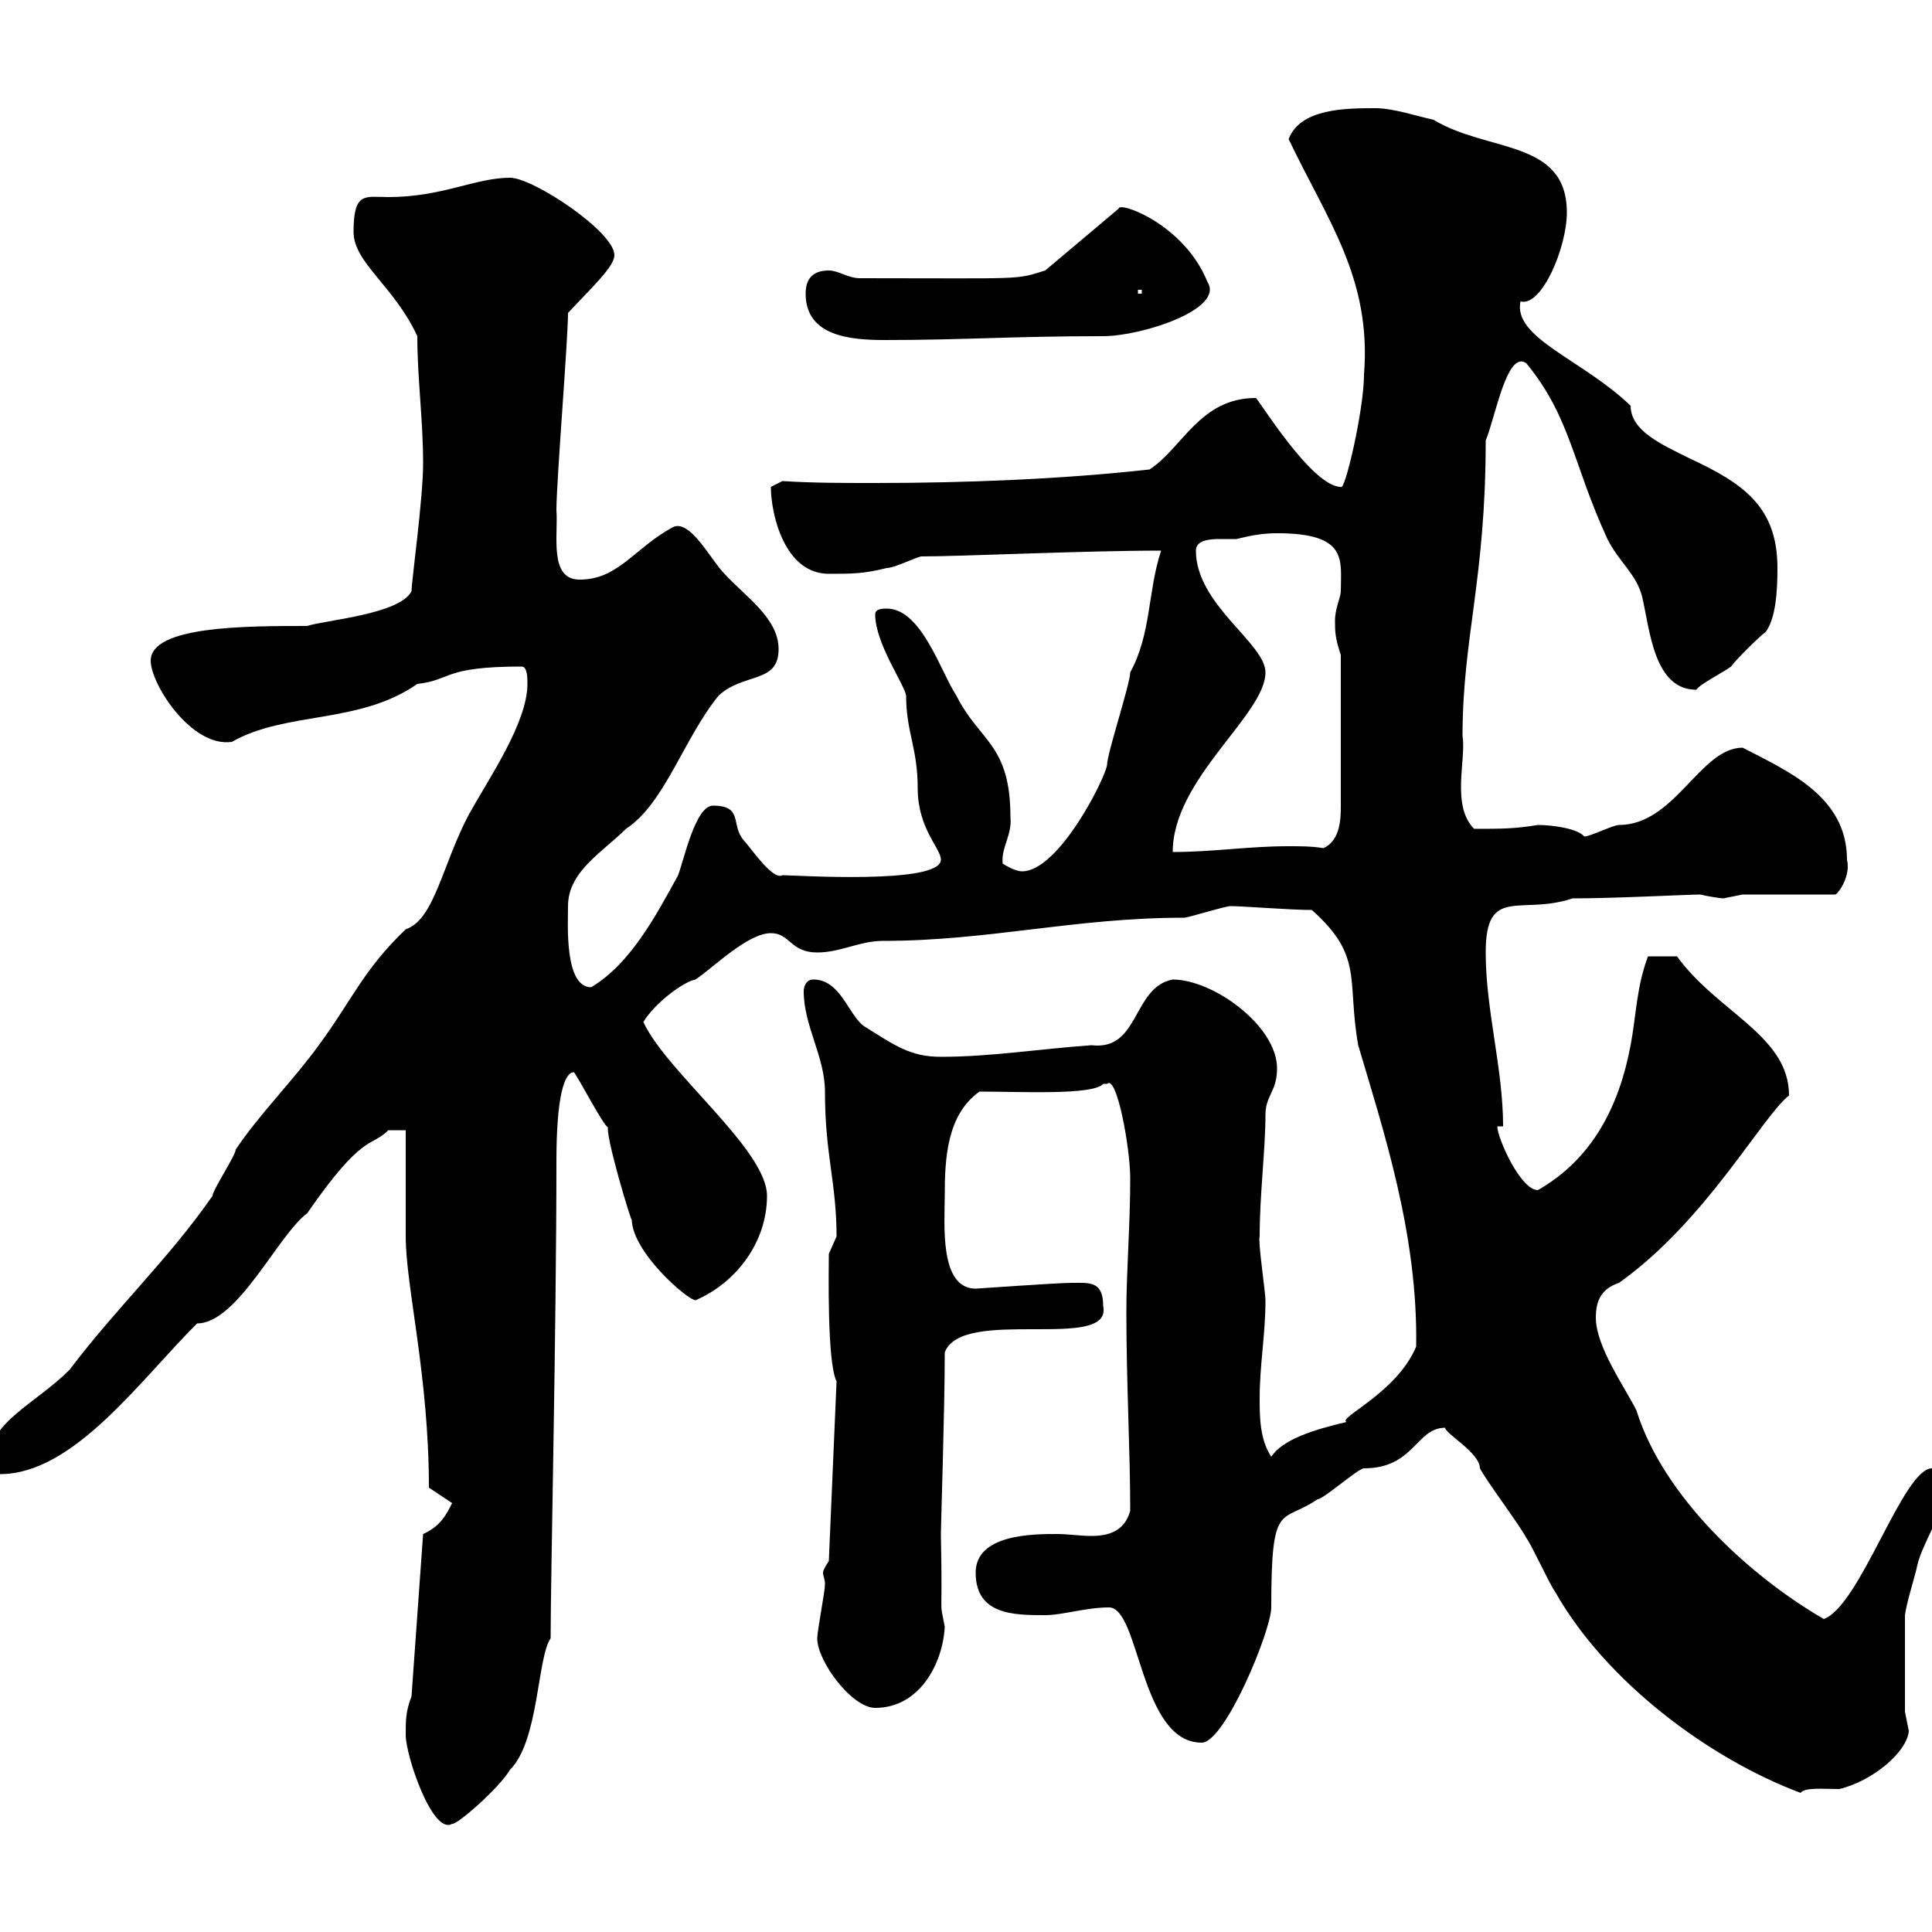 <svg xmlns="http://www.w3.org/2000/svg" xmlns:xlink="http://www.w3.org/1999/xlink" width="300" height="300"><path d="M63 269.40C63 272.70 67.20 285 70.20 283.20C70.80 283.50 77.40 277.80 79.20 274.80C83.70 270.30 83.40 257.40 85.50 254.40C85.50 245.10 86.40 206.40 86.40 180.30C86.40 170.40 87.60 166.50 89.10 166.50C89.40 166.50 94.50 176.40 94.50 174.90C93.60 175.20 98.40 191.10 98.10 189.30C98.10 194.40 106.80 201.90 108 201.90C114.30 199.20 119.10 192.90 119.10 185.70C119.10 178.50 103.50 166.50 99.90 158.70C101.70 155.70 106.20 152.40 108 152.10C110.70 150.30 116.10 144.90 119.70 144.90C122.70 144.90 122.70 147.90 126.90 147.90C130.50 147.90 133.50 146.10 137.10 146.10C153.60 146.10 166.80 142.50 183.90 142.50C184.50 142.50 190.20 140.70 191.10 140.70C192.90 140.70 200.40 141.30 203.70 141.30C211.80 148.50 209.10 152.10 210.90 162.30C214.80 175.50 220.20 191.70 219.90 209.10C216.90 216.30 207.60 220.20 209.10 220.80C204 222 199.20 223.50 197.40 226.20C195.60 223.50 195.60 219.90 195.60 217.20C195.60 211.80 196.50 207.30 196.50 201.90C196.50 200.70 195.30 192.60 195.60 192C195.60 185.40 196.50 178.50 196.50 173.10C196.50 170.10 198.30 169.50 198.30 165.90C198.30 159.30 188.40 152.10 182.10 152.10C175.80 153.30 177 163.20 169.50 162.30C161.10 162.90 153.90 164.10 146.10 164.10C141.30 164.10 138.90 162.30 134.10 159.30C131.70 157.50 130.50 152.10 126.30 152.10C125.10 152.10 124.80 153.30 124.80 153.90C124.80 159.30 128.10 164.10 128.10 169.50C128.10 179.40 129.90 183.60 129.90 192C129.90 192 128.70 194.70 128.70 194.70C128.70 197.10 128.40 211.50 129.90 214.50L128.70 242.40C128.10 243.30 127.80 243.90 127.80 244.20C127.80 244.80 128.10 245.10 128.10 246C128.10 247.20 126.90 253.20 126.90 254.40C126.90 258 132.30 265.20 135.90 265.20C142.80 265.20 146.40 258.30 146.70 252.60C145.80 247.80 146.40 252.90 146.10 238.20C146.10 236.70 146.70 219 146.70 210C149.40 202.80 172.80 210 171.30 202.80C171.30 198.90 169.20 199.20 166.50 199.20C164.10 199.20 151.80 200.10 151.50 200.10C145.80 200.10 146.70 189.90 146.70 185.70C146.70 180 147 173.10 152.10 169.50C158.40 169.50 169.80 170.10 171.30 168.30C171.30 168.30 171.30 168.30 171.90 168.30C173.40 166.80 175.50 178.20 175.50 183C175.50 190.20 174.90 197.40 174.90 203.70C174.90 214.80 175.50 225.30 175.50 234.60C174.60 237.90 171.90 238.50 169.50 238.50C167.70 238.50 165.90 238.20 164.10 238.20C160.50 238.20 151.50 238.20 151.50 244.20C151.50 250.80 157.50 250.80 162.30 250.80C165 250.80 168.60 249.60 172.20 249.60C177 249.60 177 270.60 186.60 270.60C190.20 270.60 197.40 253.20 197.40 249.60C197.40 232.80 198.90 236.70 204.60 232.80C205.50 232.80 210.90 228 211.80 228C219.60 228 219.90 221.70 224.40 221.70C224.40 222.60 229.80 225.60 229.80 228C230.70 229.80 236.10 237 237 238.80C237.90 240 240.60 246 241.50 247.20C249.30 261 265.20 273 279.60 278.40C280.20 277.50 283.20 277.80 285.60 277.80C290.70 276.60 296.10 272.10 296.40 268.80C296.40 268.80 295.80 265.80 295.80 265.80L295.80 250.80C296.10 248.70 297 246 297.60 243.60C298.20 240 301.80 235.20 301.80 231.60C301.80 231 301.20 228 300 228C295.50 228 288.90 249.30 283.20 251.40C271.80 244.80 258.30 232.50 254.10 219C252.30 215.40 247.80 209.10 247.80 204.60C247.80 201.90 248.70 200.10 251.40 199.20C264.90 189.60 273.60 173.40 277.80 170.10C277.80 160.80 266.70 157.20 260.40 148.50C258.60 148.50 256.20 148.50 255.90 148.50C254.10 153.30 254.10 157.50 253.20 162.30C251.40 171.90 247.20 180 238.80 184.80C236.10 184.80 232.50 176.70 232.50 174.90L233.40 174.90C233.40 165.90 230.70 156.90 230.70 147.90C230.70 137.40 236.10 142.20 244.20 139.50C250.80 139.50 262.20 138.90 264 138.90C265.20 139.20 267.30 139.50 267.60 139.50C267.60 139.50 270.60 138.90 270.60 138.90L285 138.90C285.60 138.60 287.40 135.90 286.80 133.50C286.80 123.60 277.50 119.70 270.60 116.10C264 116.10 260.10 128.10 251.40 128.10C250.50 128.10 246.90 129.90 246 129.90C245.10 128.70 241.20 128.10 238.80 128.10C235.20 128.70 233.10 128.70 228.90 128.70C225.30 125.10 227.70 117.90 227.10 114.30C227.10 99 230.70 90 230.70 68.40C232.20 64.80 234 54.30 237 56.40C243.90 64.80 244.20 72 249.60 83.70C251.40 87.30 254.10 89.10 255 92.70C256.20 97.80 256.80 107.10 263.40 107.10C264 106.20 267.60 104.40 268.80 103.50C269.40 102.60 273 99 274.20 98.10C275.70 96 276 92.10 276 88.20C276 78.60 270.60 75 262.20 71.10C258 69 253.20 66.90 253.20 63C245.70 55.80 234.90 52.50 236.10 46.80C239.40 47.70 243.30 38.40 243.30 33C243.30 21.60 231 23.70 222.60 18.60C219.90 18 216.30 16.80 213.60 16.80C209.10 16.80 201.90 16.80 200.10 21.60C206.10 34.20 213 43.20 211.80 58.20C211.80 63.60 208.80 76.50 208.20 75.60C203.70 75.60 195.30 61.80 195 61.80C186.30 61.80 183.60 69.60 178.50 72.90C165 74.40 150 75 135.90 75C130.80 75 126.30 75 121.50 74.70L119.70 75.60C119.70 79.80 121.80 89.10 128.70 89.10C132.30 89.10 134.10 89.10 137.70 88.20C138.90 88.20 142.50 86.40 143.10 86.40C149.40 86.40 168.30 85.50 180.30 85.50C178.20 91.80 178.80 98.40 175.50 104.40C175.50 106.20 171.90 117 171.90 118.80C171.60 120.90 164.40 135.30 158.70 135.30C157.50 135.30 155.70 134.10 155.70 134.10C155.40 131.70 157.20 129.60 156.90 126.90C156.90 115.50 152.10 115.20 148.50 108C146.10 104.40 143.10 94.50 137.70 94.50C137.10 94.50 135.90 94.50 135.90 95.40C135.90 99.90 140.40 106.20 140.70 108C140.70 113.70 142.50 116.10 142.50 122.40C142.50 128.70 146.10 131.70 146.10 133.50C146.10 137.40 123.30 135.90 121.50 135.90C120 136.80 116.40 131.40 115.50 130.50C113.40 128.10 115.50 125.10 110.70 125.10C108 125.10 106.20 133.50 105.30 135.90C101.70 142.50 97.80 149.70 91.80 153.30C87.60 153.30 88.20 143.40 88.20 140.70C88.20 135.30 93.60 132.30 97.20 128.70C103.20 124.80 106.20 114.60 111.60 108C115.50 104.40 120.90 106.20 120.90 100.80C120.90 96 115.80 92.70 112.50 89.10C110.40 87 107.10 80.40 104.40 81.90C98.40 85.20 96 90 90 90C85.20 90 86.70 83.10 86.40 79.20C86.40 74.70 88.20 52.80 88.20 48.60C92.10 44.40 95.40 41.40 95.40 39.60C95.40 36 82.80 27.60 79.20 27.60C73.80 27.60 68.70 30.60 60.30 30.60C56.70 30.60 54.90 29.70 54.90 36C54.90 40.80 61.20 44.40 64.80 52.20C64.80 58.80 65.70 65.10 65.70 72C65.70 77.40 63.90 90.30 63.90 91.80C62.10 95.40 50.40 96.30 47.70 97.20C38.10 97.20 23.40 97.20 23.40 102.60C23.40 106.20 29.70 116.10 36 115.20C44.40 110.40 55.80 112.50 64.80 106.20C70.20 105.60 68.70 103.50 81 103.50C81.90 103.50 81.90 105.30 81.90 106.20C81.90 112.20 75.90 120.90 72.90 126.30C68.70 134.10 67.50 142.80 63 144.30C56.40 150.60 54.60 155.40 49.50 162.30C45.60 167.70 40.20 173.10 36.60 178.50C36.60 179.40 33 184.80 33 185.70C26.10 195.60 18.30 202.80 10.80 212.70C5.40 218.10-1.80 220.80-1.80 227.10C-1.80 228-1.80 228.90 0 228.90C11.40 228.90 21.60 214.50 30.60 205.50C36.90 205.50 43.20 191.70 47.70 188.40C56.40 175.80 57.60 178.20 60.30 175.50L63 175.50C63 178.50 63 189.30 63 192C63 199.80 66.60 213.60 66.60 231C67.50 231.60 69.30 232.80 70.20 233.40C69.30 235.20 68.40 237 65.70 238.20L63.90 263.40C63 265.80 63 267 63 269.40ZM196.50 104.40C196.50 99.90 185.70 93.90 185.70 85.50C185.70 84 187.50 83.70 189.30 83.70C190.20 83.70 191.70 83.70 192 83.70C194.40 83.10 196.20 82.80 198.30 82.80C209.40 82.80 208.20 87 208.20 91.80C208.20 92.70 207.30 94.50 207.30 96.30C207.30 98.10 207.30 99 208.20 101.70L208.20 125.10C208.20 126.90 208.20 130.50 205.50 131.70C203.70 131.40 201.90 131.40 200.10 131.40C193.80 131.40 188.40 132.30 182.10 132.30C182.10 120.90 196.50 111 196.50 104.40ZM125.10 45.60C125.10 52.20 132 52.80 137.40 52.80C149.70 52.80 157.20 52.20 171.30 52.20C177.30 52.20 190.20 48 187.50 43.80C183.90 34.80 173.70 31.20 173.70 32.40L162.30 42C157.50 43.50 159.30 43.20 133.50 43.20C131.70 43.20 130.20 42 128.70 42C126.30 42 125.10 43.20 125.10 45.60ZM176.70 45L177.30 45L177.30 45.60L176.70 45.60Z"/></svg>